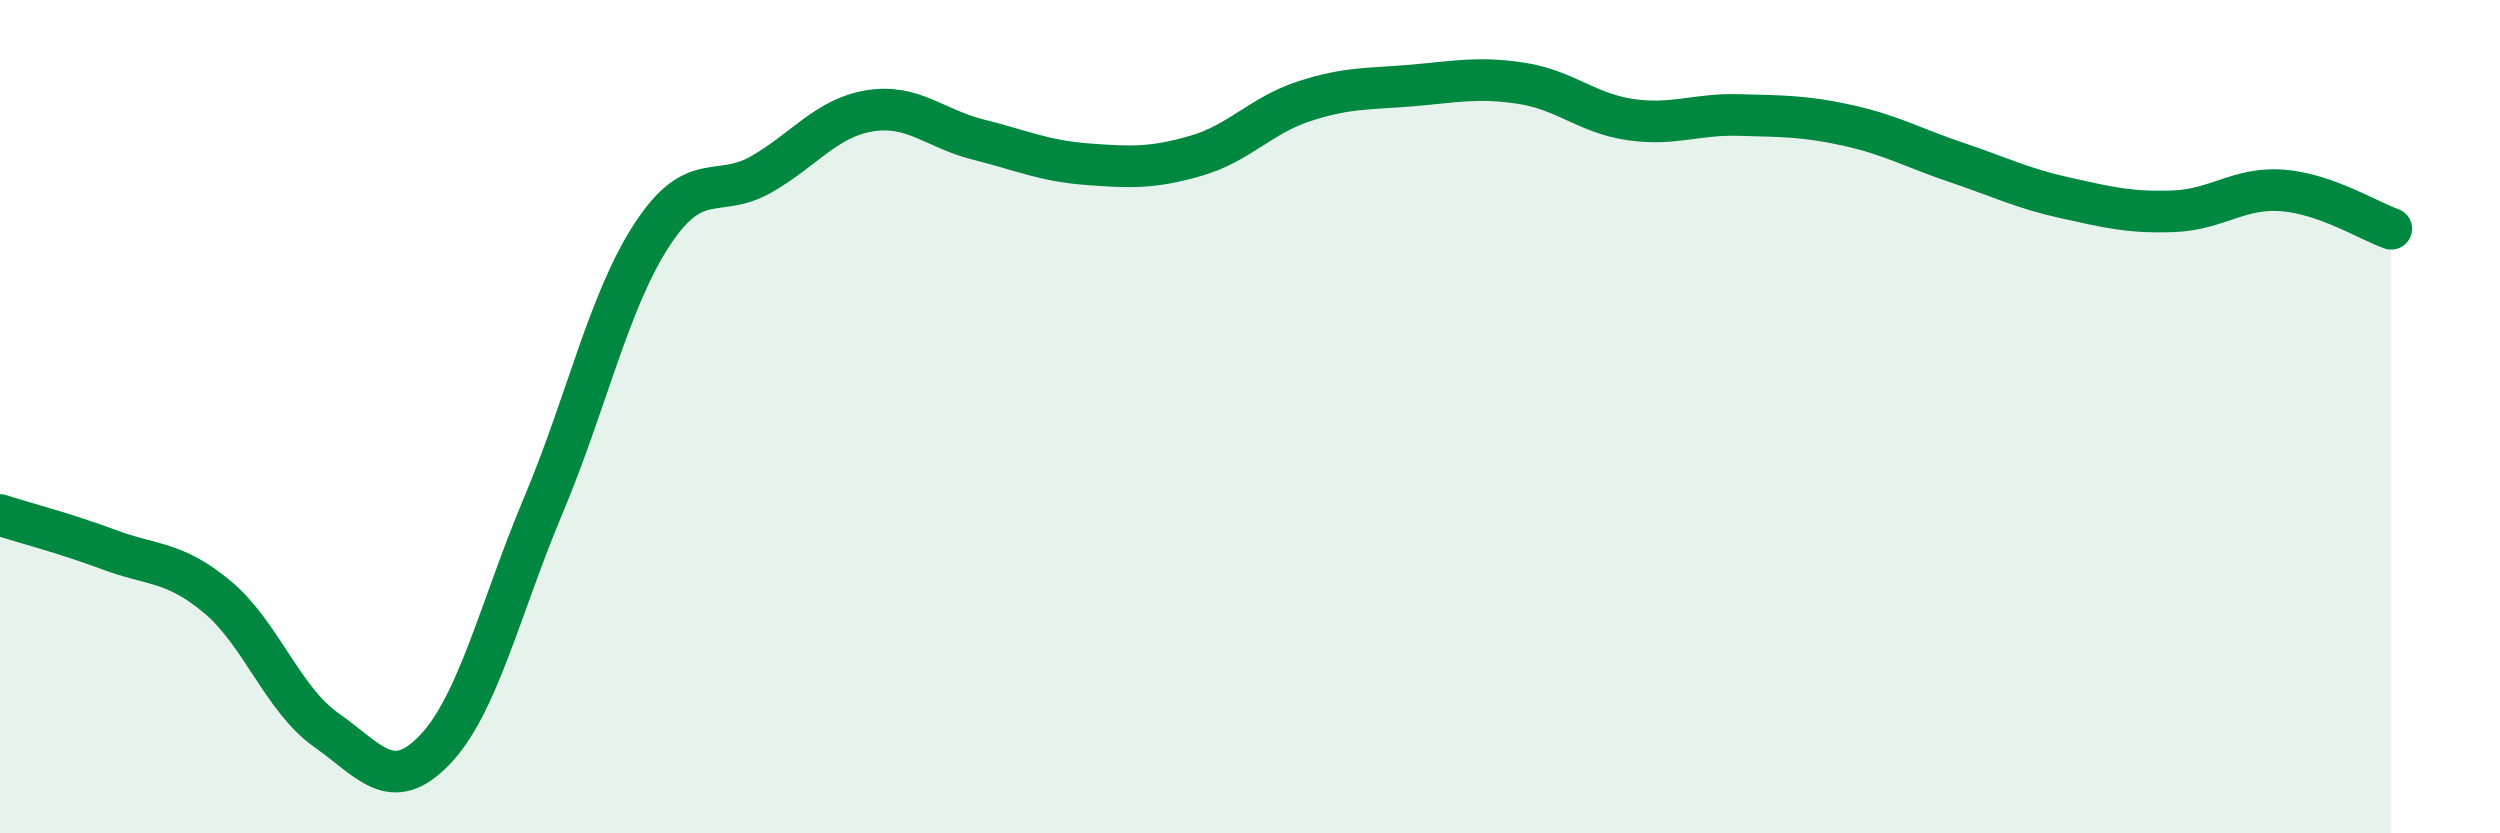 
    <svg width="60" height="20" viewBox="0 0 60 20" xmlns="http://www.w3.org/2000/svg">
      <path
        d="M 0,12.36 C 0.52,12.53 1.57,12.8 2.61,13.19 C 3.65,13.58 4.18,13.46 5.22,14.33 C 6.26,15.2 6.79,16.79 7.83,17.52 C 8.87,18.25 9.39,19.08 10.43,18 C 11.47,16.92 12,14.6 13.04,12.13 C 14.08,9.66 14.61,7.22 15.65,5.63 C 16.69,4.04 17.22,4.78 18.26,4.19 C 19.3,3.6 19.83,2.83 20.87,2.66 C 21.91,2.49 22.44,3.09 23.48,3.35 C 24.52,3.61 25.05,3.86 26.09,3.94 C 27.13,4.02 27.66,4.04 28.7,3.74 C 29.74,3.44 30.26,2.77 31.3,2.43 C 32.34,2.09 32.87,2.14 33.91,2.05 C 34.95,1.96 35.48,1.84 36.52,2 C 37.56,2.16 38.09,2.72 39.13,2.87 C 40.17,3.02 40.7,2.73 41.74,2.76 C 42.78,2.79 43.31,2.78 44.35,3.01 C 45.39,3.24 45.92,3.55 46.96,3.9 C 48,4.25 48.53,4.52 49.57,4.75 C 50.61,4.98 51.13,5.11 52.17,5.07 C 53.21,5.03 53.74,4.49 54.78,4.57 C 55.82,4.65 56.87,5.31 57.39,5.49L57.39 20L0 20Z"
        fill="#008740"
        opacity="0.1"
        stroke-linecap="round"
        stroke-linejoin="round"
      />
      <path
        d="M 0,12.36 C 0.52,12.53 1.57,12.8 2.61,13.19 C 3.65,13.58 4.18,13.46 5.22,14.33 C 6.26,15.2 6.79,16.79 7.83,17.52 C 8.87,18.25 9.39,19.08 10.43,18 C 11.47,16.92 12,14.6 13.04,12.13 C 14.08,9.66 14.61,7.22 15.65,5.63 C 16.69,4.04 17.22,4.78 18.26,4.19 C 19.3,3.6 19.83,2.83 20.87,2.66 C 21.91,2.49 22.44,3.09 23.48,3.35 C 24.52,3.61 25.05,3.86 26.09,3.94 C 27.13,4.02 27.66,4.04 28.7,3.74 C 29.74,3.44 30.26,2.77 31.3,2.43 C 32.34,2.09 32.87,2.14 33.91,2.05 C 34.95,1.96 35.48,1.84 36.52,2 C 37.56,2.16 38.09,2.72 39.13,2.87 C 40.17,3.02 40.7,2.73 41.74,2.76 C 42.78,2.79 43.31,2.78 44.35,3.01 C 45.39,3.24 45.92,3.55 46.96,3.9 C 48,4.25 48.53,4.52 49.57,4.75 C 50.61,4.98 51.13,5.11 52.17,5.07 C 53.21,5.03 53.74,4.49 54.78,4.57 C 55.82,4.65 56.87,5.31 57.39,5.49"
        stroke="#008740"
        stroke-width="1"
        fill="none"
        stroke-linecap="round"
        stroke-linejoin="round"
      />
    </svg>
  